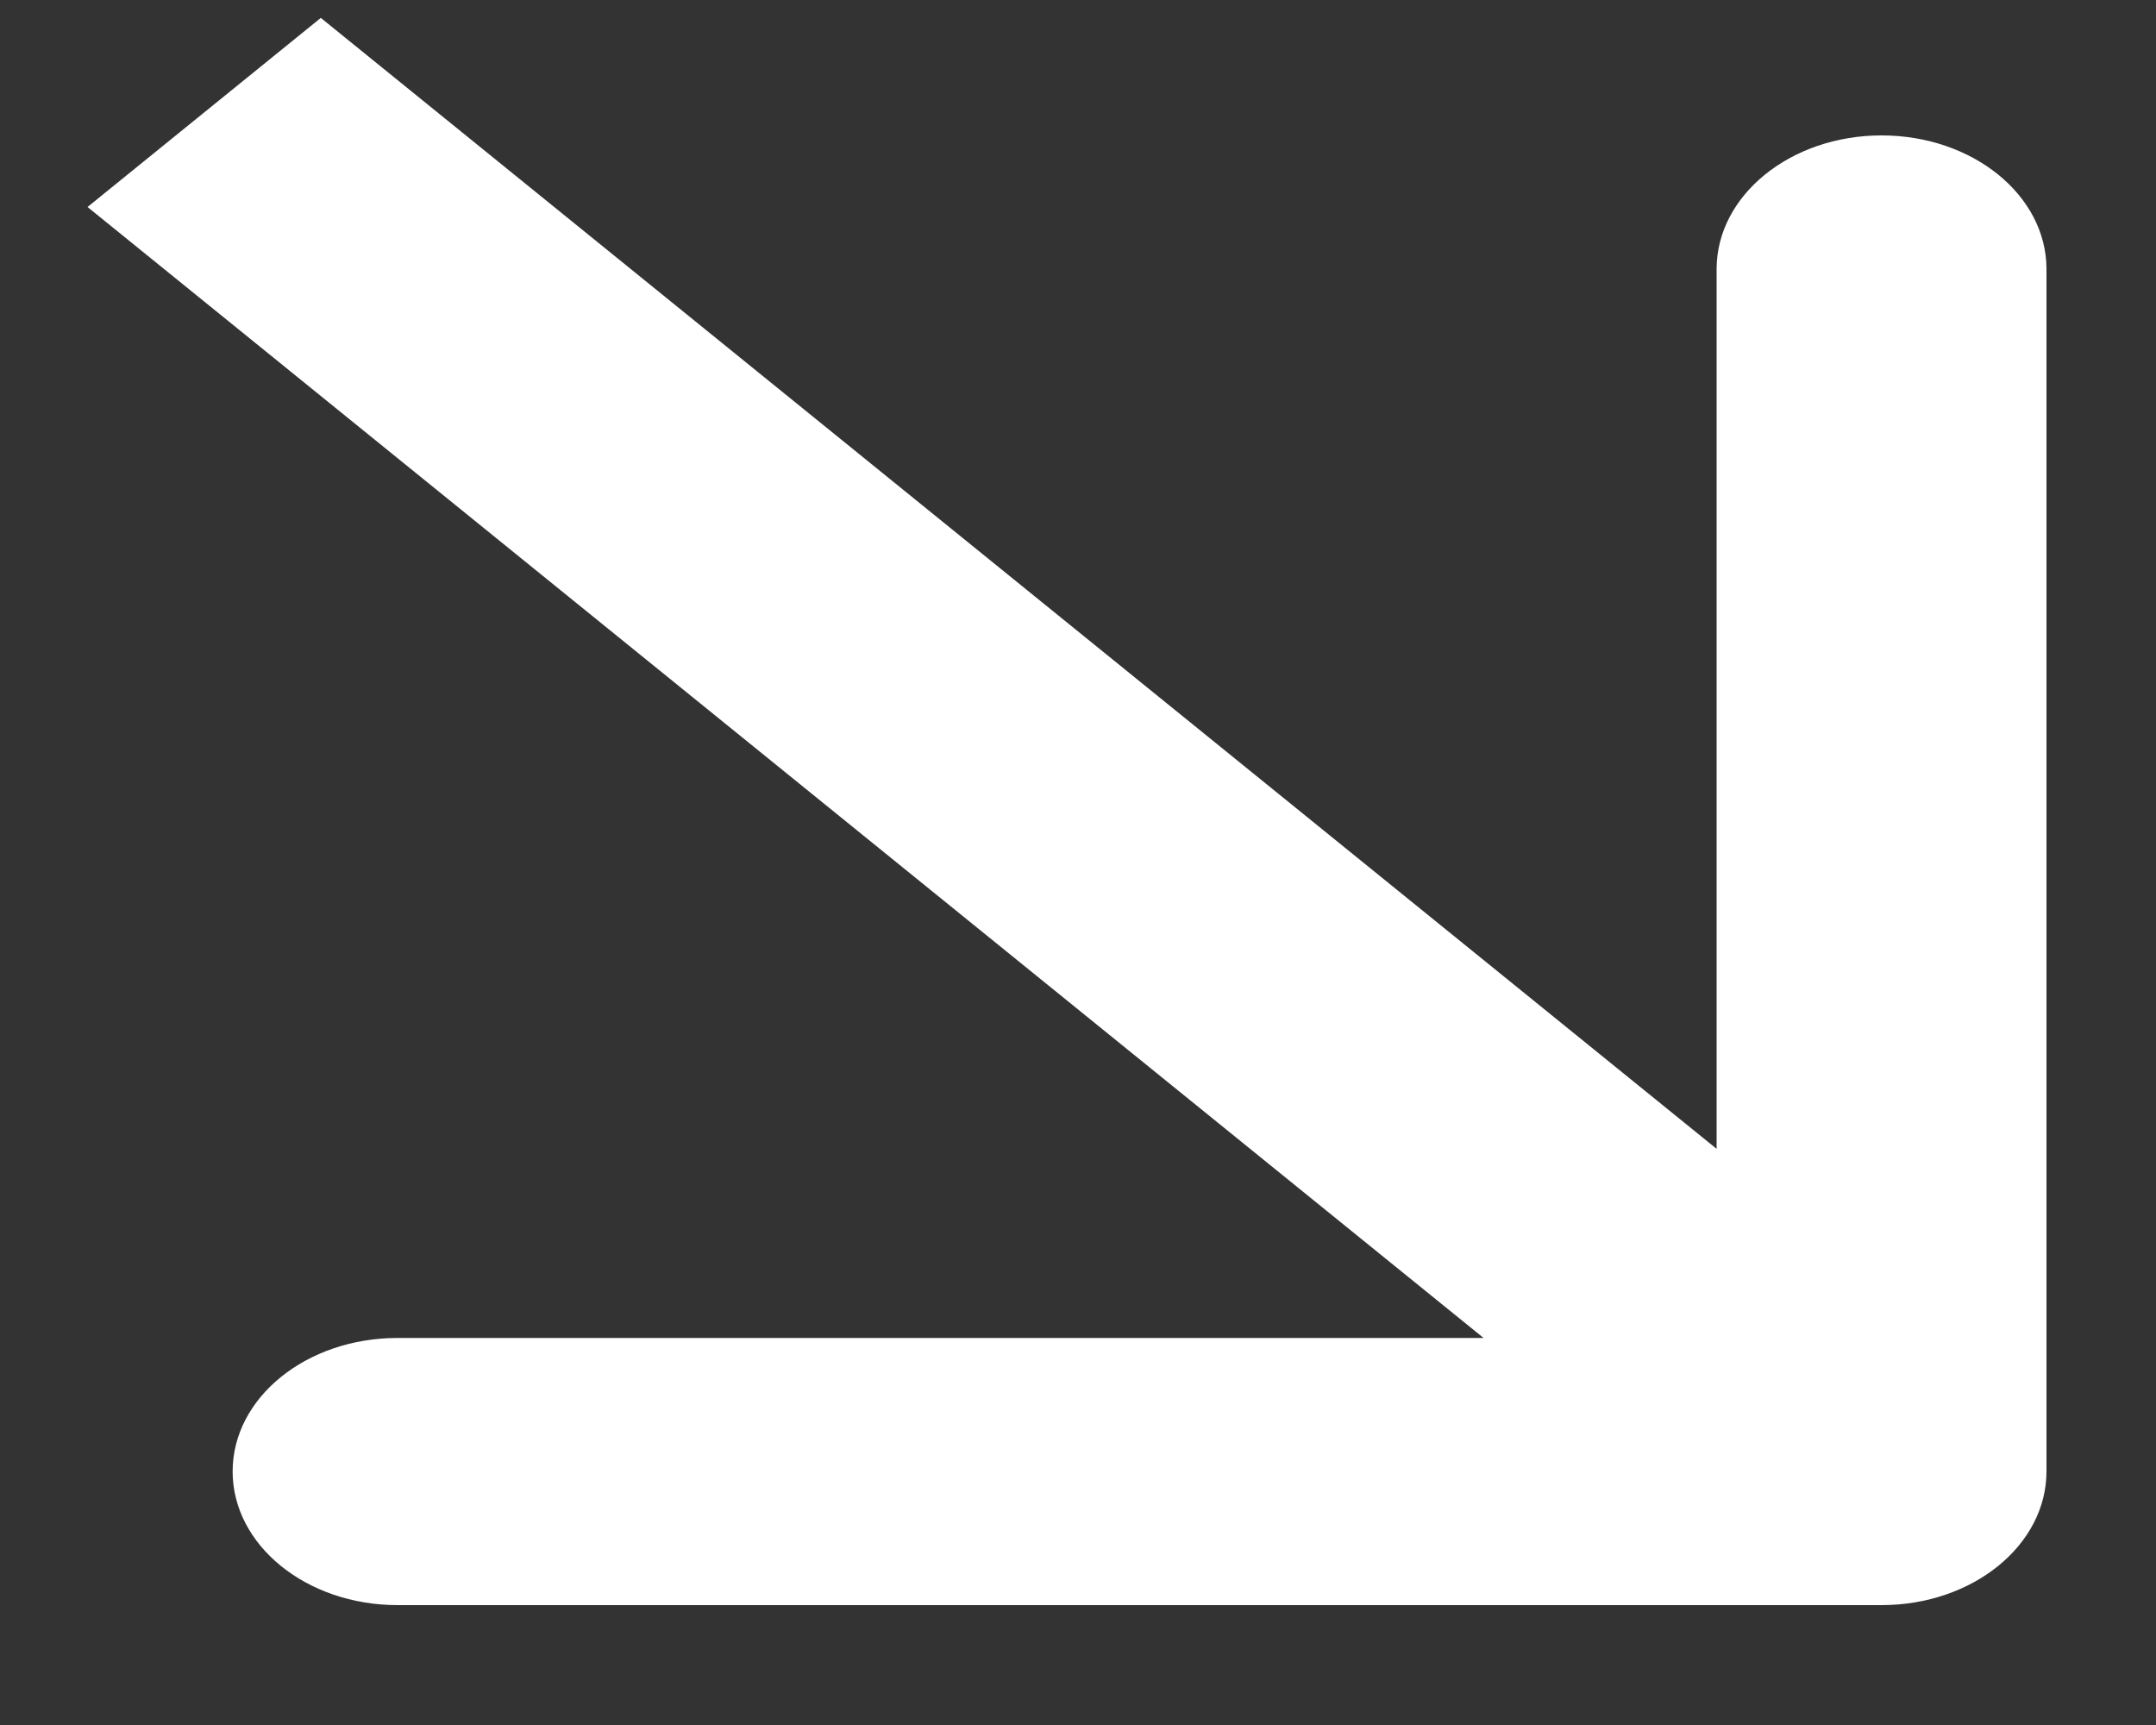 <?xml version="1.0" encoding="UTF-8"?> <svg xmlns="http://www.w3.org/2000/svg" width="10" height="8" viewBox="0 0 10 8" fill="none"><rect x="0" y="0" width="10" height="8" fill="#333333" stroke="none"/><path d="M9.492 6.824C9.492 7.166 9.15 7.444 8.727 7.444L1.844 7.444C1.421 7.444 1.079 7.166 1.079 6.824C1.079 6.482 1.421 6.205 1.844 6.205L7.962 6.205L7.962 1.248C7.962 0.906 8.305 0.628 8.727 0.628C9.15 0.628 9.492 0.906 9.492 1.248L9.492 6.824ZM1.488 0.083L9.268 6.386L8.186 7.262L0.406 0.96L1.488 0.083Z" fill="white"></path></svg> 
